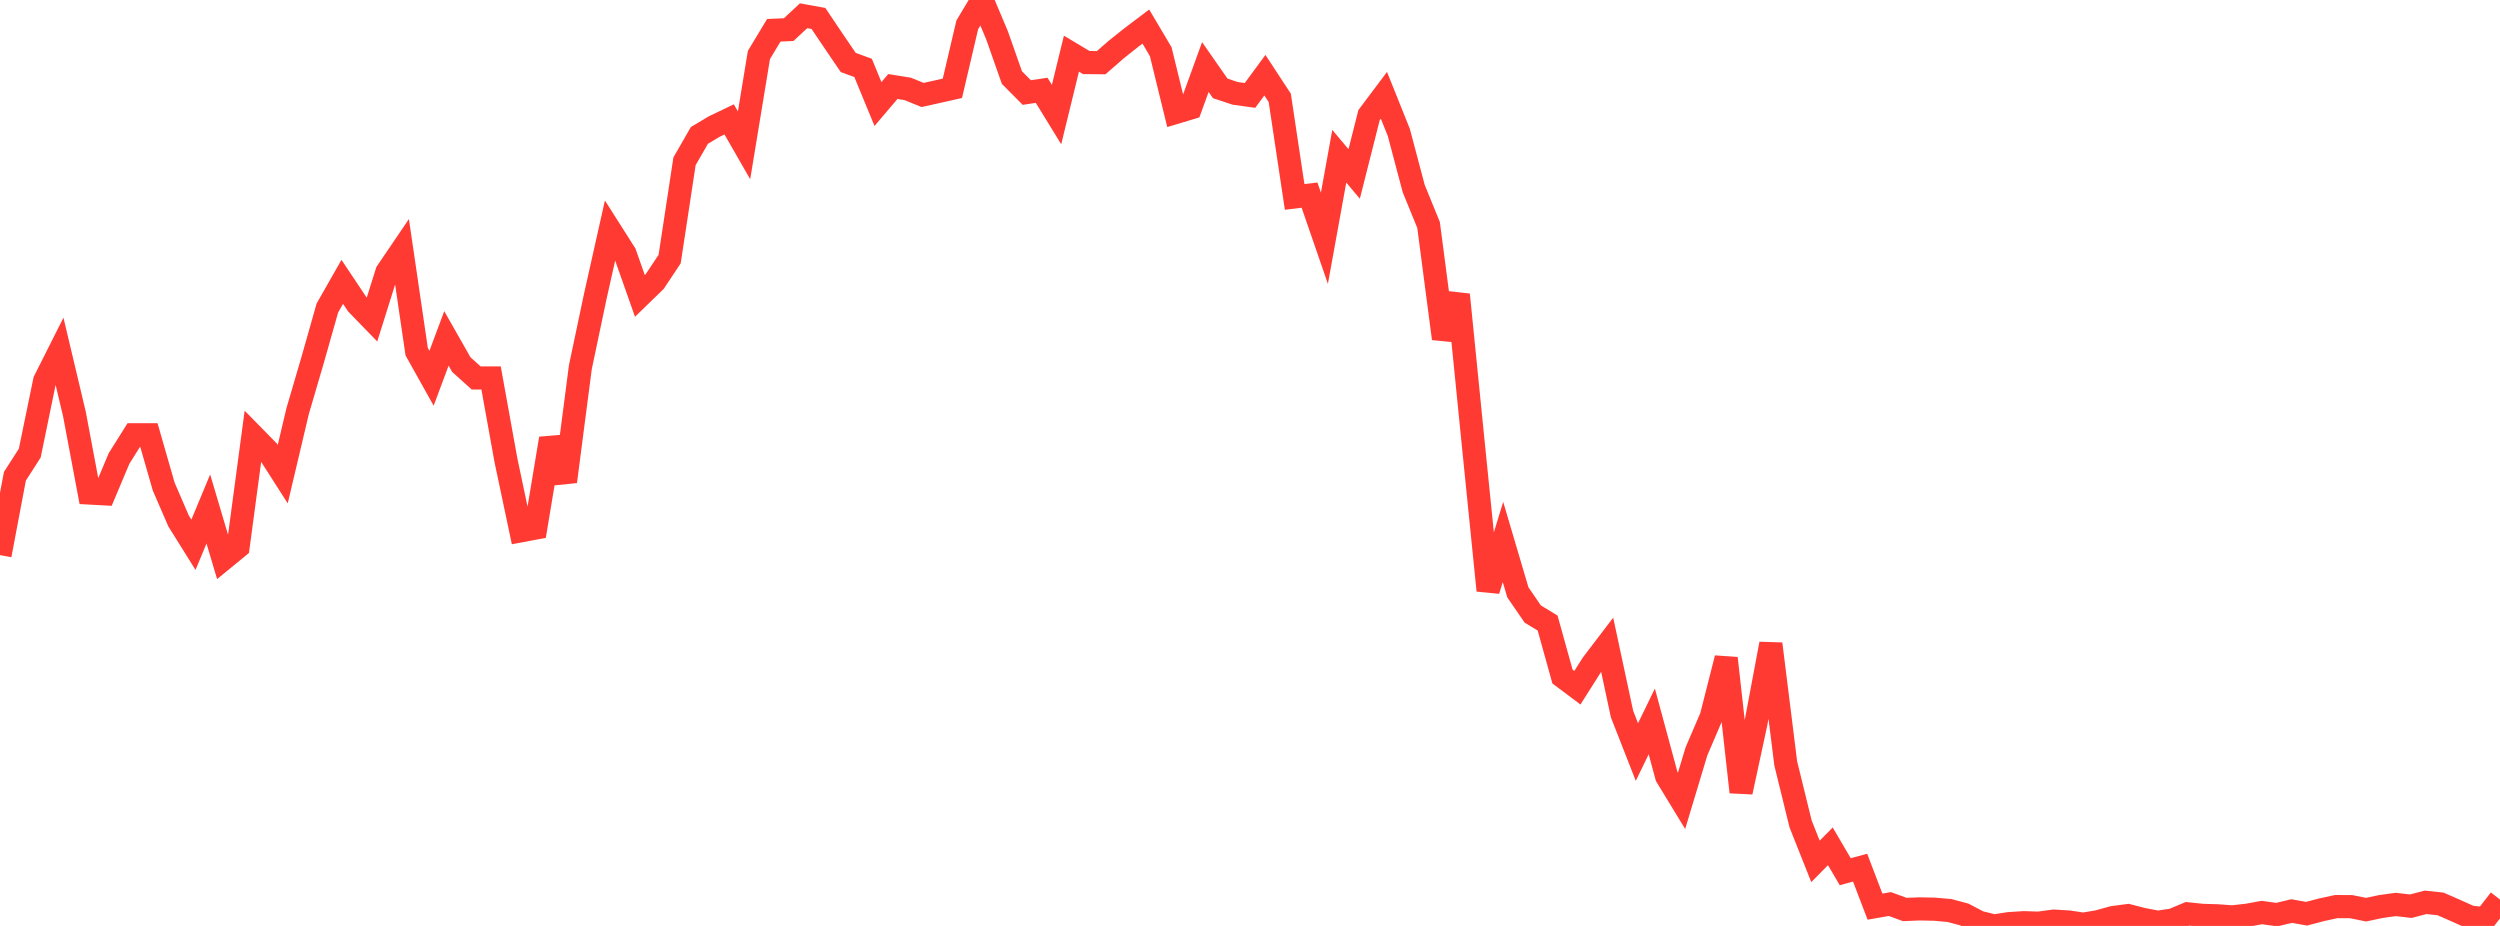 <?xml version="1.0" standalone="no"?>
<!DOCTYPE svg PUBLIC "-//W3C//DTD SVG 1.1//EN" "http://www.w3.org/Graphics/SVG/1.1/DTD/svg11.dtd">

<svg width="135" height="50" viewBox="0 0 135 50" preserveAspectRatio="none" 
  xmlns="http://www.w3.org/2000/svg"
  xmlns:xlink="http://www.w3.org/1999/xlink">


<polyline points="0.0, 29.976 0.804, 25.72 1.607, 24.468 2.411, 20.563 3.214, 18.967 4.018, 22.353 4.821, 26.622 5.625, 26.666 6.429, 24.758 7.232, 23.478 8.036, 23.478 8.839, 26.273 9.643, 28.132 10.446, 29.418 11.25, 27.485 12.054, 30.192 12.857, 29.534 13.661, 23.528 14.464, 24.346 15.268, 25.603 16.071, 22.206 16.875, 19.463 17.679, 16.63 18.482, 15.22 19.286, 16.424 20.089, 17.252 20.893, 14.691 21.696, 13.508 22.5, 18.987 23.304, 20.425 24.107, 18.274 24.911, 19.688 25.714, 20.41 26.518, 20.41 27.321, 24.856 28.125, 28.663 28.929, 28.512 29.732, 23.682 30.536, 26.006 31.339, 19.831 32.143, 16.014 32.946, 12.432 33.75, 13.698 34.554, 15.978 35.357, 15.199 36.161, 13.989 36.964, 8.71 37.768, 7.312 38.571, 6.833 39.375, 6.447 40.179, 7.846 40.982, 2.968 41.786, 1.635 42.589, 1.6 43.393, 0.851 44.196, 0.996 45.0, 2.191 45.804, 3.373 46.607, 3.667 47.411, 5.617 48.214, 4.672 49.018, 4.801 49.821, 5.128 50.625, 4.95 51.429, 4.768 52.232, 1.343 53.036, 0.0 53.839, 1.903 54.643, 4.188 55.446, 4.997 56.25, 4.876 57.054, 6.186 57.857, 2.897 58.661, 3.378 59.464, 3.384 60.268, 2.683 61.071, 2.043 61.875, 1.434 62.679, 2.79 63.482, 6.074 64.286, 5.832 65.089, 3.621 65.893, 4.774 66.696, 5.04 67.5, 5.153 68.304, 4.06 69.107, 5.285 69.911, 10.634 70.714, 10.536 71.518, 12.866 72.321, 8.436 73.125, 9.394 73.929, 6.216 74.732, 5.147 75.536, 7.151 76.339, 10.178 77.143, 12.151 77.946, 18.285 78.75, 15.913 79.554, 23.943 80.357, 31.884 81.161, 29.268 81.964, 31.985 82.768, 33.157 83.571, 33.645 84.375, 36.535 85.179, 37.138 85.982, 35.868 86.786, 34.813 87.589, 38.559 88.393, 40.61 89.196, 38.956 90.0, 41.926 90.804, 43.245 91.607, 40.578 92.411, 38.703 93.214, 35.544 94.018, 42.771 94.821, 39.043 95.625, 34.768 96.429, 41.221 97.232, 44.492 98.036, 46.514 98.839, 45.701 99.643, 47.073 100.446, 46.854 101.25, 48.959 102.054, 48.818 102.857, 49.113 103.661, 49.08 104.464, 49.097 105.268, 49.167 106.071, 49.381 106.875, 49.804 107.679, 50.0 108.482, 49.877 109.286, 49.825 110.089, 49.851 110.893, 49.741 111.696, 49.786 112.5, 49.907 113.304, 49.769 114.107, 49.547 114.911, 49.441 115.714, 49.647 116.518, 49.8 117.321, 49.683 118.125, 49.345 118.929, 49.43 119.732, 49.453 120.536, 49.512 121.339, 49.423 122.143, 49.277 122.946, 49.389 123.75, 49.197 124.554, 49.341 125.357, 49.129 126.161, 48.955 126.964, 48.96 127.768, 49.122 128.571, 48.952 129.375, 48.841 130.179, 48.936 130.982, 48.725 131.786, 48.811 132.589, 49.162 133.393, 49.522 134.196, 49.613 135.0, 48.575" fill="none" stroke="#ff3a33" stroke-width="1.25"/>

</svg>